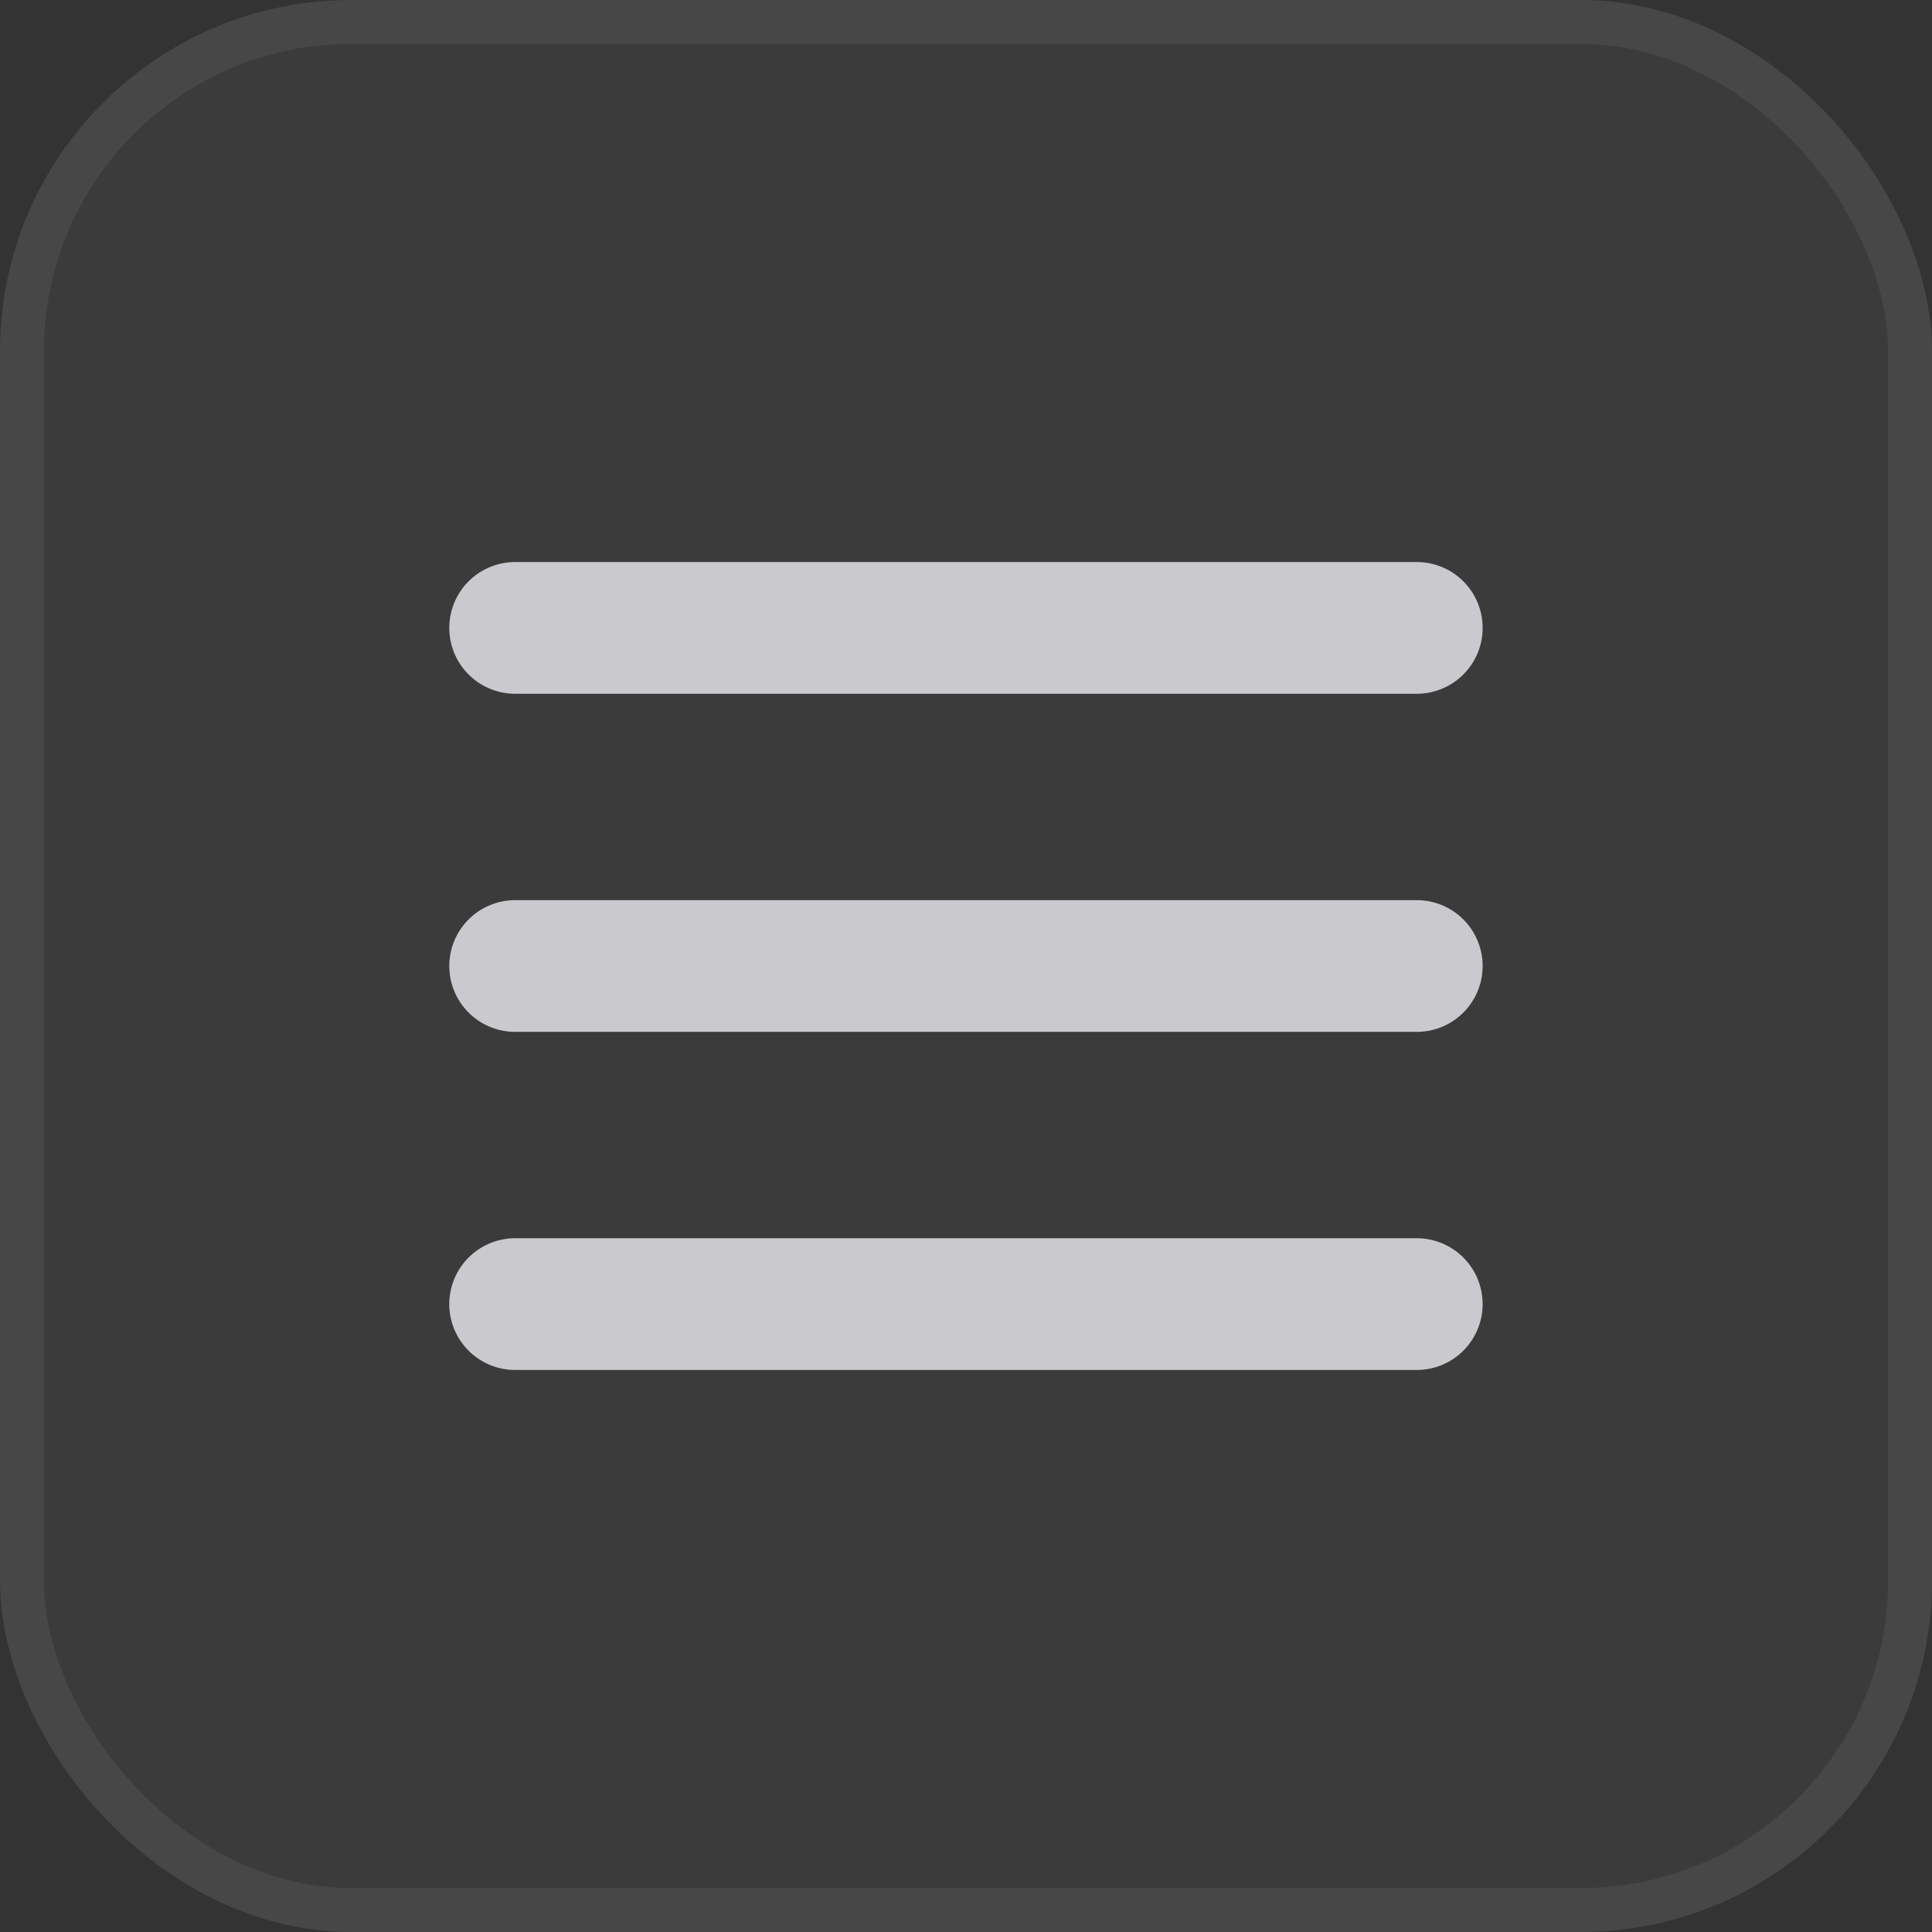 <svg width="22" height="22" viewBox="0 0 22 22" fill="none" xmlns="http://www.w3.org/2000/svg">
<rect x="0" y="0" width="22" height="22" fill="#333333" stroke="none"/>
<rect width="22" height="22" rx="4" fill="white" fill-opacity="0.04"/>
<rect x="0.25" y="0.25" width="21.5" height="21.5" rx="3.75" stroke="white" stroke-opacity="0.06" stroke-width="0.5"/>
<path d="M5.866 14.85H16.133" stroke="#CACACE" stroke-width="1.5" stroke-linecap="round" stroke-linejoin="round"/>
<path d="M5.866 11H16.133" stroke="#CACACE" stroke-width="1.5" stroke-linecap="round" stroke-linejoin="round"/>
<path d="M5.866 7.15H16.133" stroke="#CACACE" stroke-width="1.5" stroke-linecap="round" stroke-linejoin="round"/>
</svg>
